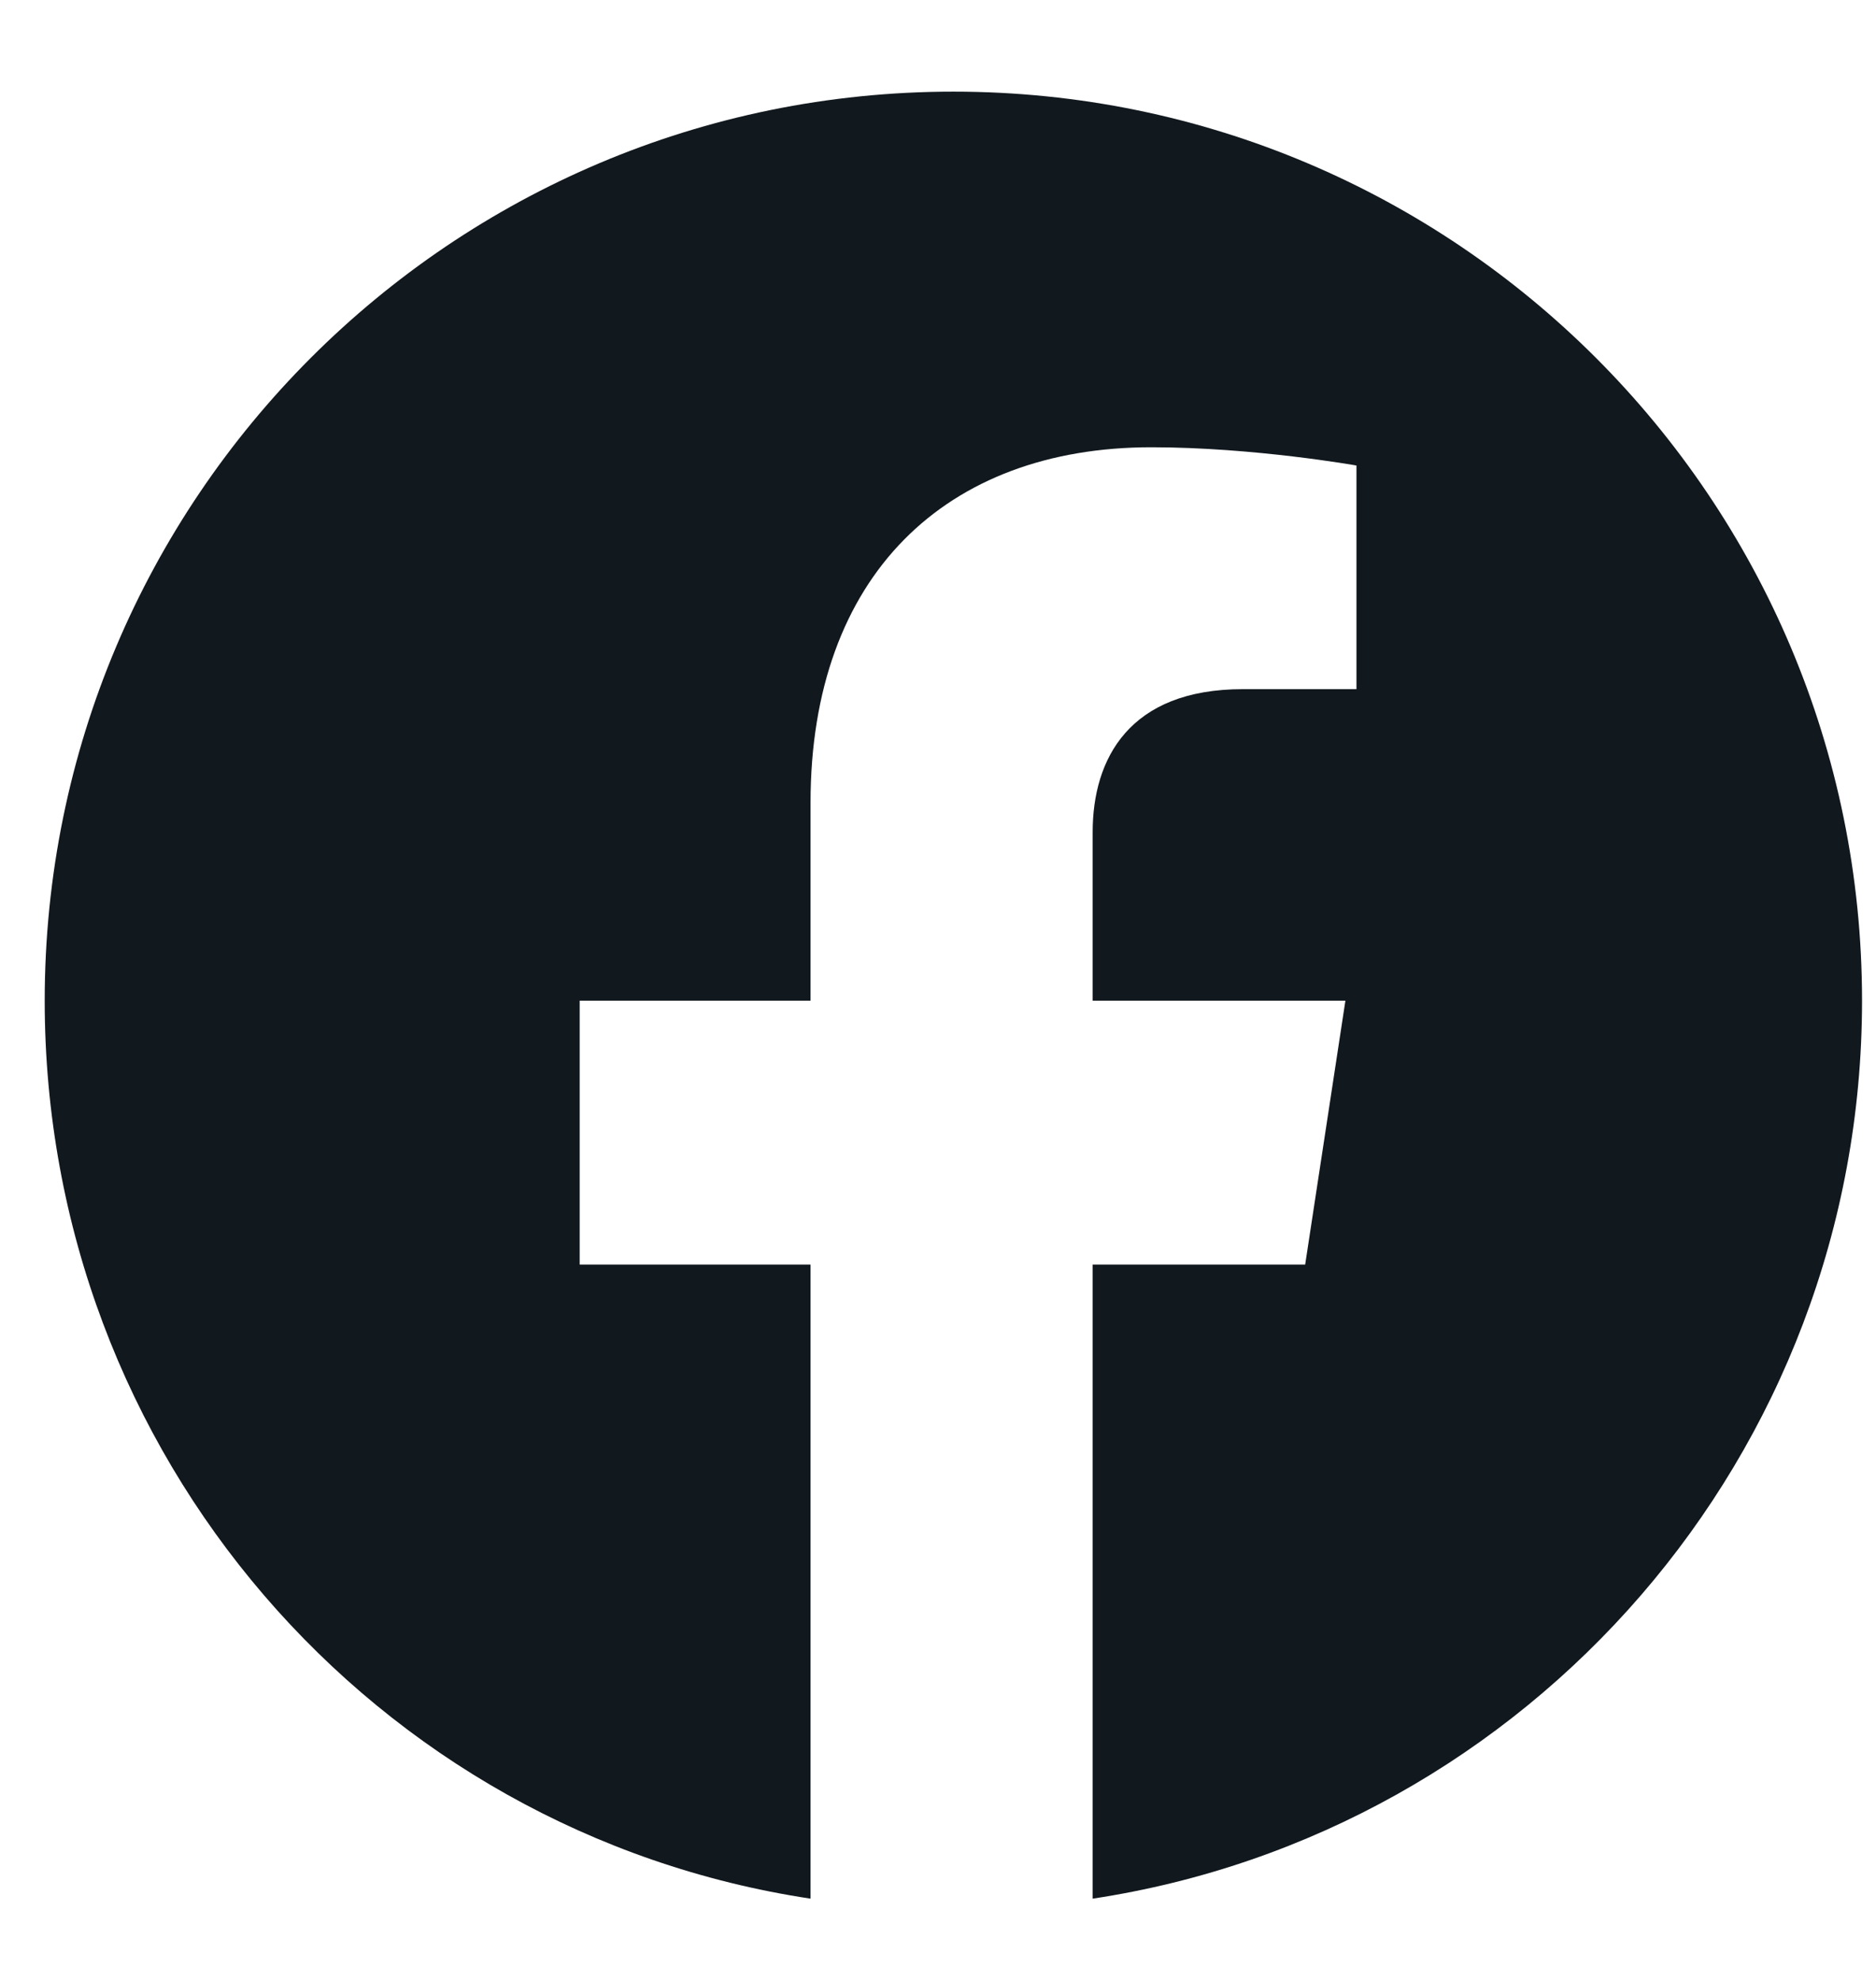 <svg width="18" height="19" viewBox="0 0 18 19" fill="none" xmlns="http://www.w3.org/2000/svg">
<path d="M17.866 9.598C17.866 13.957 14.667 17.579 10.484 18.211V12.129H12.523L12.909 9.598H10.484V7.981C10.484 7.278 10.835 6.61 11.925 6.61H13.015V4.465C13.015 4.465 12.03 4.29 11.046 4.29C9.077 4.29 7.777 5.52 7.777 7.7V9.598H5.562V12.129H7.777V18.211C3.593 17.579 0.429 13.957 0.429 9.598C0.429 4.782 4.331 0.879 9.148 0.879C13.964 0.879 17.866 4.782 17.866 9.598Z" fill="#11181E"/>
</svg>
